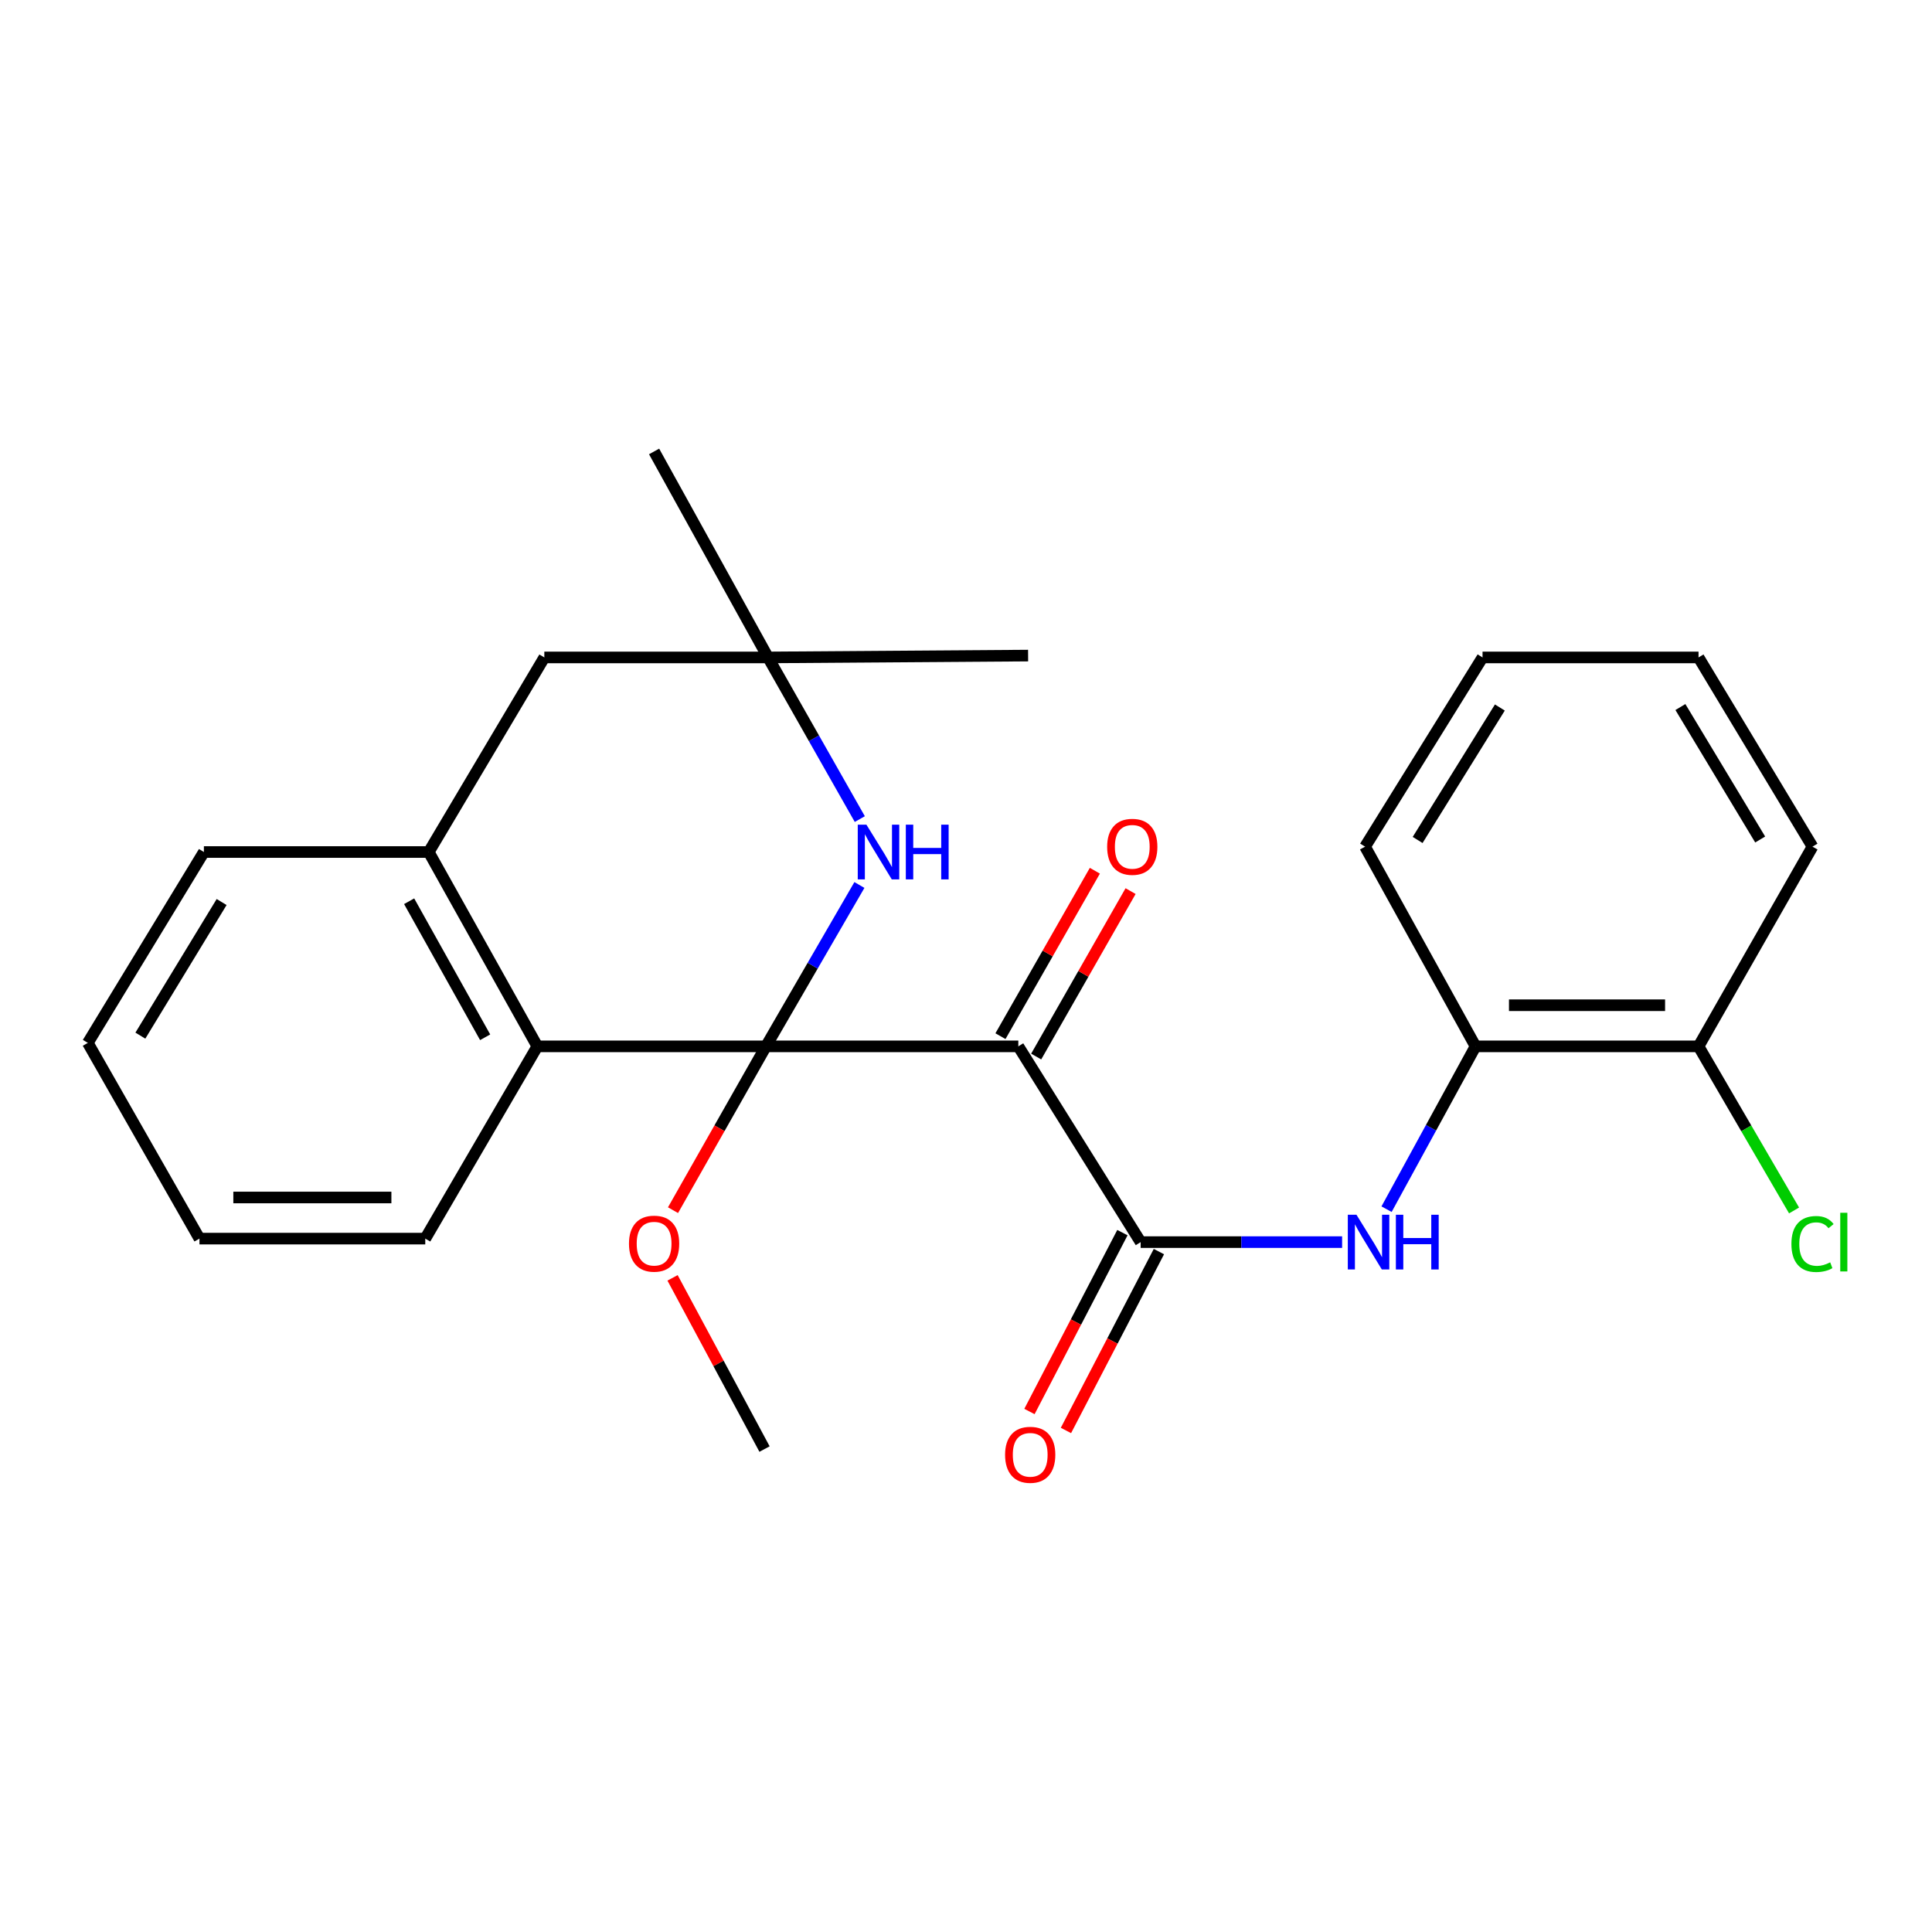 <?xml version='1.0' encoding='iso-8859-1'?>
<svg version='1.1' baseProfile='full'
              xmlns='http://www.w3.org/2000/svg'
                      xmlns:rdkit='http://www.rdkit.org/xml'
                      xmlns:xlink='http://www.w3.org/1999/xlink'
                  xml:space='preserve'
width='1000px' height='1000px' viewBox='0 0 1000 1000'>
<!-- END OF HEADER -->
<rect style='opacity:1.0;fill:#FFFFFF;stroke:none' width='1000' height='1000' x='0' y='0'> </rect>
<path class='bond-0' d='M 396.454,541.594 L 527.082,541.594' style='fill:none;fill-rule:evenodd;stroke:#000000;stroke-width:6px;stroke-linecap:butt;stroke-linejoin:miter;stroke-opacity:1' />
<path class='bond-2' d='M 396.454,541.594 L 420.641,499.833' style='fill:none;fill-rule:evenodd;stroke:#000000;stroke-width:6px;stroke-linecap:butt;stroke-linejoin:miter;stroke-opacity:1' />
<path class='bond-2' d='M 420.641,499.833 L 444.829,458.072' style='fill:none;fill-rule:evenodd;stroke:#0000FF;stroke-width:6px;stroke-linecap:butt;stroke-linejoin:miter;stroke-opacity:1' />
<path class='bond-3' d='M 396.454,541.594 L 278.126,541.594' style='fill:none;fill-rule:evenodd;stroke:#000000;stroke-width:6px;stroke-linecap:butt;stroke-linejoin:miter;stroke-opacity:1' />
<path class='bond-11' d='M 396.454,541.594 L 372.402,583.989' style='fill:none;fill-rule:evenodd;stroke:#000000;stroke-width:6px;stroke-linecap:butt;stroke-linejoin:miter;stroke-opacity:1' />
<path class='bond-11' d='M 372.402,583.989 L 348.349,626.384' style='fill:none;fill-rule:evenodd;stroke:#FF0000;stroke-width:6px;stroke-linecap:butt;stroke-linejoin:miter;stroke-opacity:1' />
<path class='bond-1' d='M 527.082,541.594 L 590.404,642.915' style='fill:none;fill-rule:evenodd;stroke:#000000;stroke-width:6px;stroke-linecap:butt;stroke-linejoin:miter;stroke-opacity:1' />
<path class='bond-8' d='M 536.327,546.869 L 560.758,504.053' style='fill:none;fill-rule:evenodd;stroke:#000000;stroke-width:6px;stroke-linecap:butt;stroke-linejoin:miter;stroke-opacity:1' />
<path class='bond-8' d='M 560.758,504.053 L 585.189,461.237' style='fill:none;fill-rule:evenodd;stroke:#FF0000;stroke-width:6px;stroke-linecap:butt;stroke-linejoin:miter;stroke-opacity:1' />
<path class='bond-8' d='M 517.837,536.319 L 542.268,493.503' style='fill:none;fill-rule:evenodd;stroke:#000000;stroke-width:6px;stroke-linecap:butt;stroke-linejoin:miter;stroke-opacity:1' />
<path class='bond-8' d='M 542.268,493.503 L 566.698,450.687' style='fill:none;fill-rule:evenodd;stroke:#FF0000;stroke-width:6px;stroke-linecap:butt;stroke-linejoin:miter;stroke-opacity:1' />
<path class='bond-4' d='M 590.404,642.915 L 642.54,642.915' style='fill:none;fill-rule:evenodd;stroke:#000000;stroke-width:6px;stroke-linecap:butt;stroke-linejoin:miter;stroke-opacity:1' />
<path class='bond-4' d='M 642.54,642.915 L 694.676,642.915' style='fill:none;fill-rule:evenodd;stroke:#0000FF;stroke-width:6px;stroke-linecap:butt;stroke-linejoin:miter;stroke-opacity:1' />
<path class='bond-10' d='M 580.959,638.007 L 556.9,684.298' style='fill:none;fill-rule:evenodd;stroke:#000000;stroke-width:6px;stroke-linecap:butt;stroke-linejoin:miter;stroke-opacity:1' />
<path class='bond-10' d='M 556.9,684.298 L 532.841,730.59' style='fill:none;fill-rule:evenodd;stroke:#FF0000;stroke-width:6px;stroke-linecap:butt;stroke-linejoin:miter;stroke-opacity:1' />
<path class='bond-10' d='M 599.848,647.824 L 575.789,694.116' style='fill:none;fill-rule:evenodd;stroke:#000000;stroke-width:6px;stroke-linecap:butt;stroke-linejoin:miter;stroke-opacity:1' />
<path class='bond-10' d='M 575.789,694.116 L 551.73,740.407' style='fill:none;fill-rule:evenodd;stroke:#FF0000;stroke-width:6px;stroke-linecap:butt;stroke-linejoin:miter;stroke-opacity:1' />
<path class='bond-6' d='M 445.032,423.951 L 421.287,382.12' style='fill:none;fill-rule:evenodd;stroke:#0000FF;stroke-width:6px;stroke-linecap:butt;stroke-linejoin:miter;stroke-opacity:1' />
<path class='bond-6' d='M 421.287,382.12 L 397.542,340.288' style='fill:none;fill-rule:evenodd;stroke:#000000;stroke-width:6px;stroke-linecap:butt;stroke-linejoin:miter;stroke-opacity:1' />
<path class='bond-5' d='M 278.126,541.594 L 221.924,441.006' style='fill:none;fill-rule:evenodd;stroke:#000000;stroke-width:6px;stroke-linecap:butt;stroke-linejoin:miter;stroke-opacity:1' />
<path class='bond-5' d='M 251.111,536.89 L 211.77,466.478' style='fill:none;fill-rule:evenodd;stroke:#000000;stroke-width:6px;stroke-linecap:butt;stroke-linejoin:miter;stroke-opacity:1' />
<path class='bond-14' d='M 278.126,541.594 L 220.115,641.106' style='fill:none;fill-rule:evenodd;stroke:#000000;stroke-width:6px;stroke-linecap:butt;stroke-linejoin:miter;stroke-opacity:1' />
<path class='bond-7' d='M 717.68,625.869 L 740.703,583.732' style='fill:none;fill-rule:evenodd;stroke:#0000FF;stroke-width:6px;stroke-linecap:butt;stroke-linejoin:miter;stroke-opacity:1' />
<path class='bond-7' d='M 740.703,583.732 L 763.727,541.594' style='fill:none;fill-rule:evenodd;stroke:#000000;stroke-width:6px;stroke-linecap:butt;stroke-linejoin:miter;stroke-opacity:1' />
<path class='bond-9' d='M 221.924,441.006 L 281.745,340.288' style='fill:none;fill-rule:evenodd;stroke:#000000;stroke-width:6px;stroke-linecap:butt;stroke-linejoin:miter;stroke-opacity:1' />
<path class='bond-15' d='M 221.924,441.006 L 105.535,441.006' style='fill:none;fill-rule:evenodd;stroke:#000000;stroke-width:6px;stroke-linecap:butt;stroke-linejoin:miter;stroke-opacity:1' />
<path class='bond-16' d='M 397.542,340.288 L 338.561,233.668' style='fill:none;fill-rule:evenodd;stroke:#000000;stroke-width:6px;stroke-linecap:butt;stroke-linejoin:miter;stroke-opacity:1' />
<path class='bond-17' d='M 397.542,340.288 L 532.144,339.33' style='fill:none;fill-rule:evenodd;stroke:#000000;stroke-width:6px;stroke-linecap:butt;stroke-linejoin:miter;stroke-opacity:1' />
<path class='bond-25' d='M 397.542,340.288 L 281.745,340.288' style='fill:none;fill-rule:evenodd;stroke:#000000;stroke-width:6px;stroke-linecap:butt;stroke-linejoin:miter;stroke-opacity:1' />
<path class='bond-12' d='M 763.727,541.594 L 879.158,541.594' style='fill:none;fill-rule:evenodd;stroke:#000000;stroke-width:6px;stroke-linecap:butt;stroke-linejoin:miter;stroke-opacity:1' />
<path class='bond-12' d='M 781.042,520.306 L 861.843,520.306' style='fill:none;fill-rule:evenodd;stroke:#000000;stroke-width:6px;stroke-linecap:butt;stroke-linejoin:miter;stroke-opacity:1' />
<path class='bond-18' d='M 763.727,541.594 L 706.556,438.227' style='fill:none;fill-rule:evenodd;stroke:#000000;stroke-width:6px;stroke-linecap:butt;stroke-linejoin:miter;stroke-opacity:1' />
<path class='bond-20' d='M 348.113,661.416 L 371.917,705.724' style='fill:none;fill-rule:evenodd;stroke:#FF0000;stroke-width:6px;stroke-linecap:butt;stroke-linejoin:miter;stroke-opacity:1' />
<path class='bond-20' d='M 371.917,705.724 L 395.721,750.032' style='fill:none;fill-rule:evenodd;stroke:#000000;stroke-width:6px;stroke-linecap:butt;stroke-linejoin:miter;stroke-opacity:1' />
<path class='bond-13' d='M 879.158,541.594 L 903.883,584.059' style='fill:none;fill-rule:evenodd;stroke:#000000;stroke-width:6px;stroke-linecap:butt;stroke-linejoin:miter;stroke-opacity:1' />
<path class='bond-13' d='M 903.883,584.059 L 928.607,626.524' style='fill:none;fill-rule:evenodd;stroke:#00CC00;stroke-width:6px;stroke-linecap:butt;stroke-linejoin:miter;stroke-opacity:1' />
<path class='bond-19' d='M 879.158,541.594 L 938.151,438.227' style='fill:none;fill-rule:evenodd;stroke:#000000;stroke-width:6px;stroke-linecap:butt;stroke-linejoin:miter;stroke-opacity:1' />
<path class='bond-21' d='M 220.115,641.106 L 103.241,641.106' style='fill:none;fill-rule:evenodd;stroke:#000000;stroke-width:6px;stroke-linecap:butt;stroke-linejoin:miter;stroke-opacity:1' />
<path class='bond-21' d='M 202.583,619.817 L 120.772,619.817' style='fill:none;fill-rule:evenodd;stroke:#000000;stroke-width:6px;stroke-linecap:butt;stroke-linejoin:miter;stroke-opacity:1' />
<path class='bond-26' d='M 105.535,441.006 L 45.455,539.797' style='fill:none;fill-rule:evenodd;stroke:#000000;stroke-width:6px;stroke-linecap:butt;stroke-linejoin:miter;stroke-opacity:1' />
<path class='bond-26' d='M 114.712,466.887 L 72.656,536.04' style='fill:none;fill-rule:evenodd;stroke:#000000;stroke-width:6px;stroke-linecap:butt;stroke-linejoin:miter;stroke-opacity:1' />
<path class='bond-23' d='M 706.556,438.227 L 767.358,340.288' style='fill:none;fill-rule:evenodd;stroke:#000000;stroke-width:6px;stroke-linecap:butt;stroke-linejoin:miter;stroke-opacity:1' />
<path class='bond-23' d='M 733.763,434.765 L 776.324,366.207' style='fill:none;fill-rule:evenodd;stroke:#000000;stroke-width:6px;stroke-linecap:butt;stroke-linejoin:miter;stroke-opacity:1' />
<path class='bond-27' d='M 938.151,438.227 L 879.158,340.288' style='fill:none;fill-rule:evenodd;stroke:#000000;stroke-width:6px;stroke-linecap:butt;stroke-linejoin:miter;stroke-opacity:1' />
<path class='bond-27' d='M 911.066,434.52 L 869.771,365.963' style='fill:none;fill-rule:evenodd;stroke:#000000;stroke-width:6px;stroke-linecap:butt;stroke-linejoin:miter;stroke-opacity:1' />
<path class='bond-22' d='M 103.241,641.106 L 45.455,539.797' style='fill:none;fill-rule:evenodd;stroke:#000000;stroke-width:6px;stroke-linecap:butt;stroke-linejoin:miter;stroke-opacity:1' />
<path class='bond-24' d='M 767.358,340.288 L 879.158,340.288' style='fill:none;fill-rule:evenodd;stroke:#000000;stroke-width:6px;stroke-linecap:butt;stroke-linejoin:miter;stroke-opacity:1' />
<path  class='atom-3' d='M 448.453 426.846
L 457.733 441.846
Q 458.653 443.326, 460.133 446.006
Q 461.613 448.686, 461.693 448.846
L 461.693 426.846
L 465.453 426.846
L 465.453 455.166
L 461.573 455.166
L 451.613 438.766
Q 450.453 436.846, 449.213 434.646
Q 448.013 432.446, 447.653 431.766
L 447.653 455.166
L 443.973 455.166
L 443.973 426.846
L 448.453 426.846
' fill='#0000FF'/>
<path  class='atom-3' d='M 468.853 426.846
L 472.693 426.846
L 472.693 438.886
L 487.173 438.886
L 487.173 426.846
L 491.013 426.846
L 491.013 455.166
L 487.173 455.166
L 487.173 442.086
L 472.693 442.086
L 472.693 455.166
L 468.853 455.166
L 468.853 426.846
' fill='#0000FF'/>
<path  class='atom-5' d='M 702.105 628.755
L 711.385 643.755
Q 712.305 645.235, 713.785 647.915
Q 715.265 650.595, 715.345 650.755
L 715.345 628.755
L 719.105 628.755
L 719.105 657.075
L 715.225 657.075
L 705.265 640.675
Q 704.105 638.755, 702.865 636.555
Q 701.665 634.355, 701.305 633.675
L 701.305 657.075
L 697.625 657.075
L 697.625 628.755
L 702.105 628.755
' fill='#0000FF'/>
<path  class='atom-5' d='M 722.505 628.755
L 726.345 628.755
L 726.345 640.795
L 740.825 640.795
L 740.825 628.755
L 744.665 628.755
L 744.665 657.075
L 740.825 657.075
L 740.825 643.995
L 726.345 643.995
L 726.345 657.075
L 722.505 657.075
L 722.505 628.755
' fill='#0000FF'/>
<path  class='atom-9' d='M 573.063 438.307
Q 573.063 431.507, 576.423 427.707
Q 579.783 423.907, 586.063 423.907
Q 592.343 423.907, 595.703 427.707
Q 599.063 431.507, 599.063 438.307
Q 599.063 445.187, 595.663 449.107
Q 592.263 452.987, 586.063 452.987
Q 579.823 452.987, 576.423 449.107
Q 573.063 445.227, 573.063 438.307
M 586.063 449.787
Q 590.383 449.787, 592.703 446.907
Q 595.063 443.987, 595.063 438.307
Q 595.063 432.747, 592.703 429.947
Q 590.383 427.107, 586.063 427.107
Q 581.743 427.107, 579.383 429.907
Q 577.063 432.707, 577.063 438.307
Q 577.063 444.027, 579.383 446.907
Q 581.743 449.787, 586.063 449.787
' fill='#FF0000'/>
<path  class='atom-11' d='M 520.232 752.998
Q 520.232 746.198, 523.592 742.398
Q 526.952 738.598, 533.232 738.598
Q 539.512 738.598, 542.872 742.398
Q 546.232 746.198, 546.232 752.998
Q 546.232 759.878, 542.832 763.798
Q 539.432 767.678, 533.232 767.678
Q 526.992 767.678, 523.592 763.798
Q 520.232 759.918, 520.232 752.998
M 533.232 764.478
Q 537.552 764.478, 539.872 761.598
Q 542.232 758.678, 542.232 752.998
Q 542.232 747.438, 539.872 744.638
Q 537.552 741.798, 533.232 741.798
Q 528.912 741.798, 526.552 744.598
Q 524.232 747.398, 524.232 752.998
Q 524.232 758.718, 526.552 761.598
Q 528.912 764.478, 533.232 764.478
' fill='#FF0000'/>
<path  class='atom-12' d='M 325.561 643.717
Q 325.561 636.917, 328.921 633.117
Q 332.281 629.317, 338.561 629.317
Q 344.841 629.317, 348.201 633.117
Q 351.561 636.917, 351.561 643.717
Q 351.561 650.597, 348.161 654.517
Q 344.761 658.397, 338.561 658.397
Q 332.321 658.397, 328.921 654.517
Q 325.561 650.637, 325.561 643.717
M 338.561 655.197
Q 342.881 655.197, 345.201 652.317
Q 347.561 649.397, 347.561 643.717
Q 347.561 638.157, 345.201 635.357
Q 342.881 632.517, 338.561 632.517
Q 334.241 632.517, 331.881 635.317
Q 329.561 638.117, 329.561 643.717
Q 329.561 649.437, 331.881 652.317
Q 334.241 655.197, 338.561 655.197
' fill='#FF0000'/>
<path  class='atom-14' d='M 927.231 643.895
Q 927.231 636.855, 930.511 633.175
Q 933.831 629.455, 940.111 629.455
Q 945.951 629.455, 949.071 633.575
L 946.431 635.735
Q 944.151 632.735, 940.111 632.735
Q 935.831 632.735, 933.551 635.615
Q 931.311 638.455, 931.311 643.895
Q 931.311 649.495, 933.631 652.375
Q 935.991 655.255, 940.551 655.255
Q 943.671 655.255, 947.311 653.375
L 948.431 656.375
Q 946.951 657.335, 944.711 657.895
Q 942.471 658.455, 939.991 658.455
Q 933.831 658.455, 930.511 654.695
Q 927.231 650.935, 927.231 643.895
' fill='#00CC00'/>
<path  class='atom-14' d='M 952.511 627.735
L 956.191 627.735
L 956.191 658.095
L 952.511 658.095
L 952.511 627.735
' fill='#00CC00'/>
</svg>
